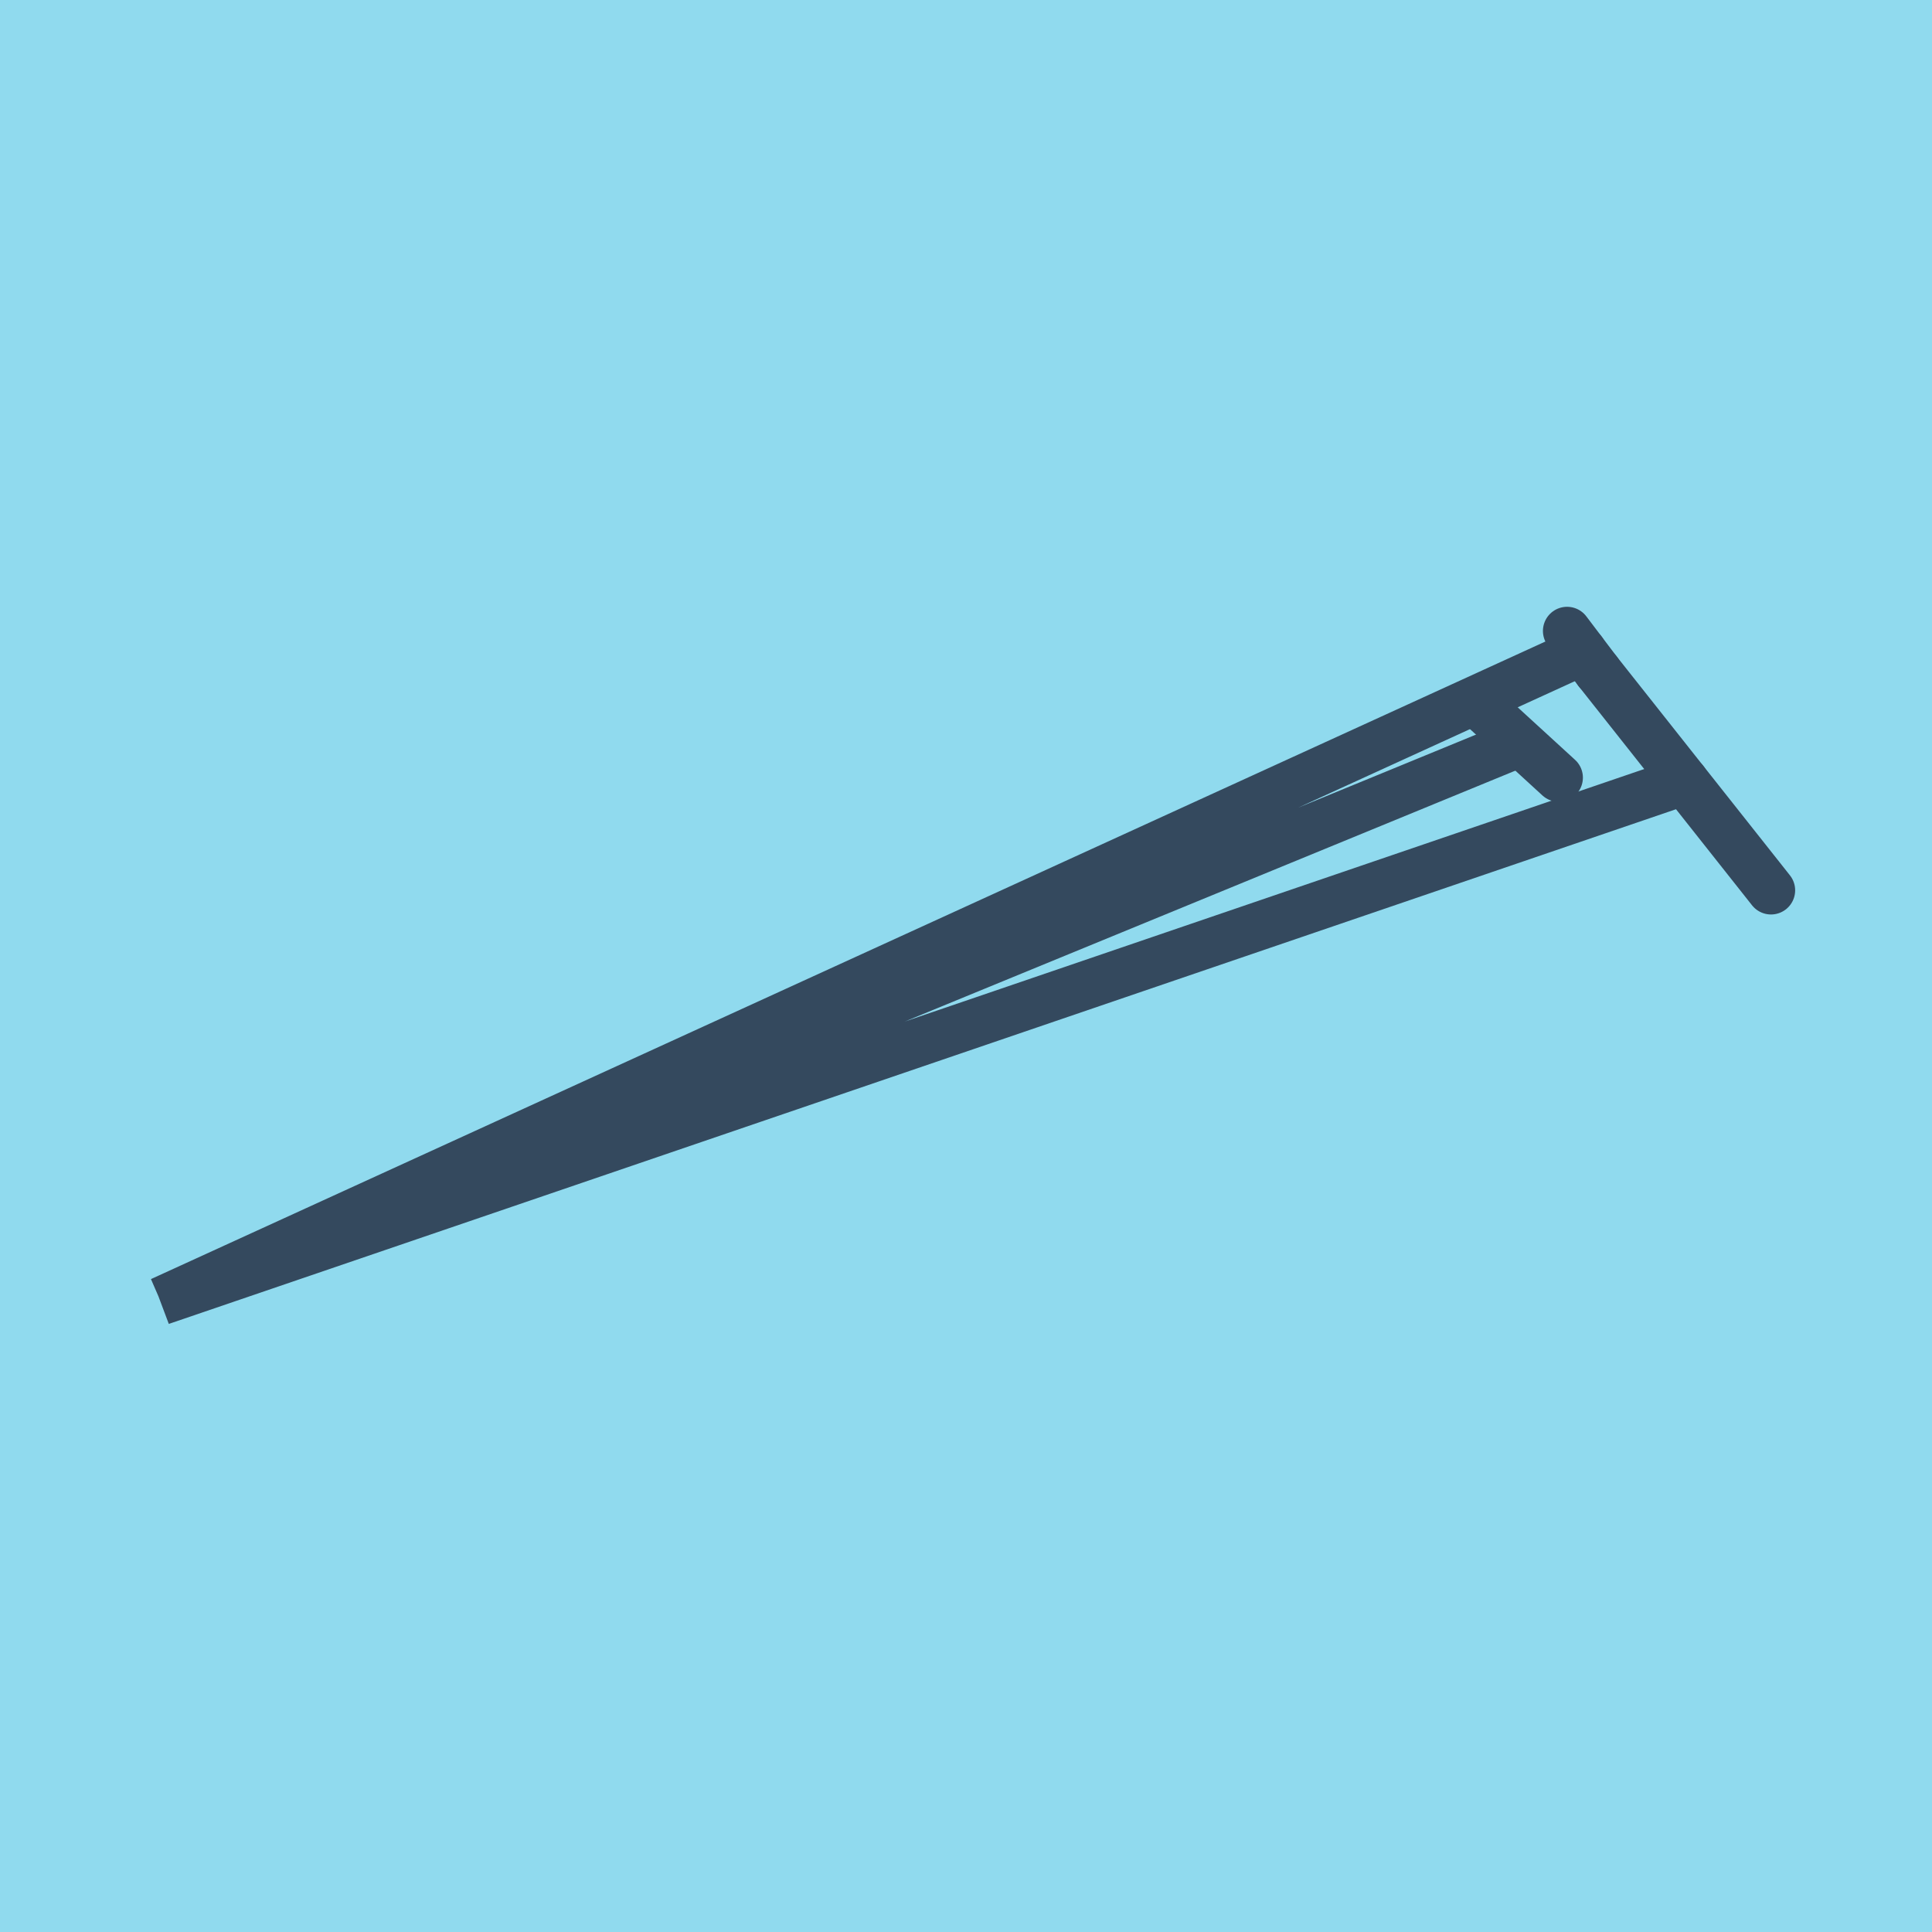 <?xml version="1.0" encoding="utf-8"?>
<!DOCTYPE svg PUBLIC "-//W3C//DTD SVG 1.1//EN" "http://www.w3.org/Graphics/SVG/1.1/DTD/svg11.dtd">
<svg xmlns="http://www.w3.org/2000/svg" xmlns:xlink="http://www.w3.org/1999/xlink" viewBox="-10 -10 120 120" preserveAspectRatio="xMidYMid meet">
	<path style="fill:#90daee" d="M-10-10h120v120H-10z"/>
			<polyline stroke-linecap="round" points="89.236,31.701 100,45.3 " style="fill:none;stroke:#34495e;stroke-width: 3px"/>
			<polyline stroke-linecap="round" points="82.048,33.934 86.817,38.301 " style="fill:none;stroke:#34495e;stroke-width: 3px"/>
			<polyline stroke-linecap="round" points="89.236,31.701 87.334,29.189 " style="fill:none;stroke:#34495e;stroke-width: 3px"/>
			<polyline stroke-linecap="round" points="94.618,38.5 0,70.811 84.432,36.117 0,70.811 88.285,30.445 " style="fill:none;stroke:#34495e;stroke-width: 3px"/>
	</svg>
